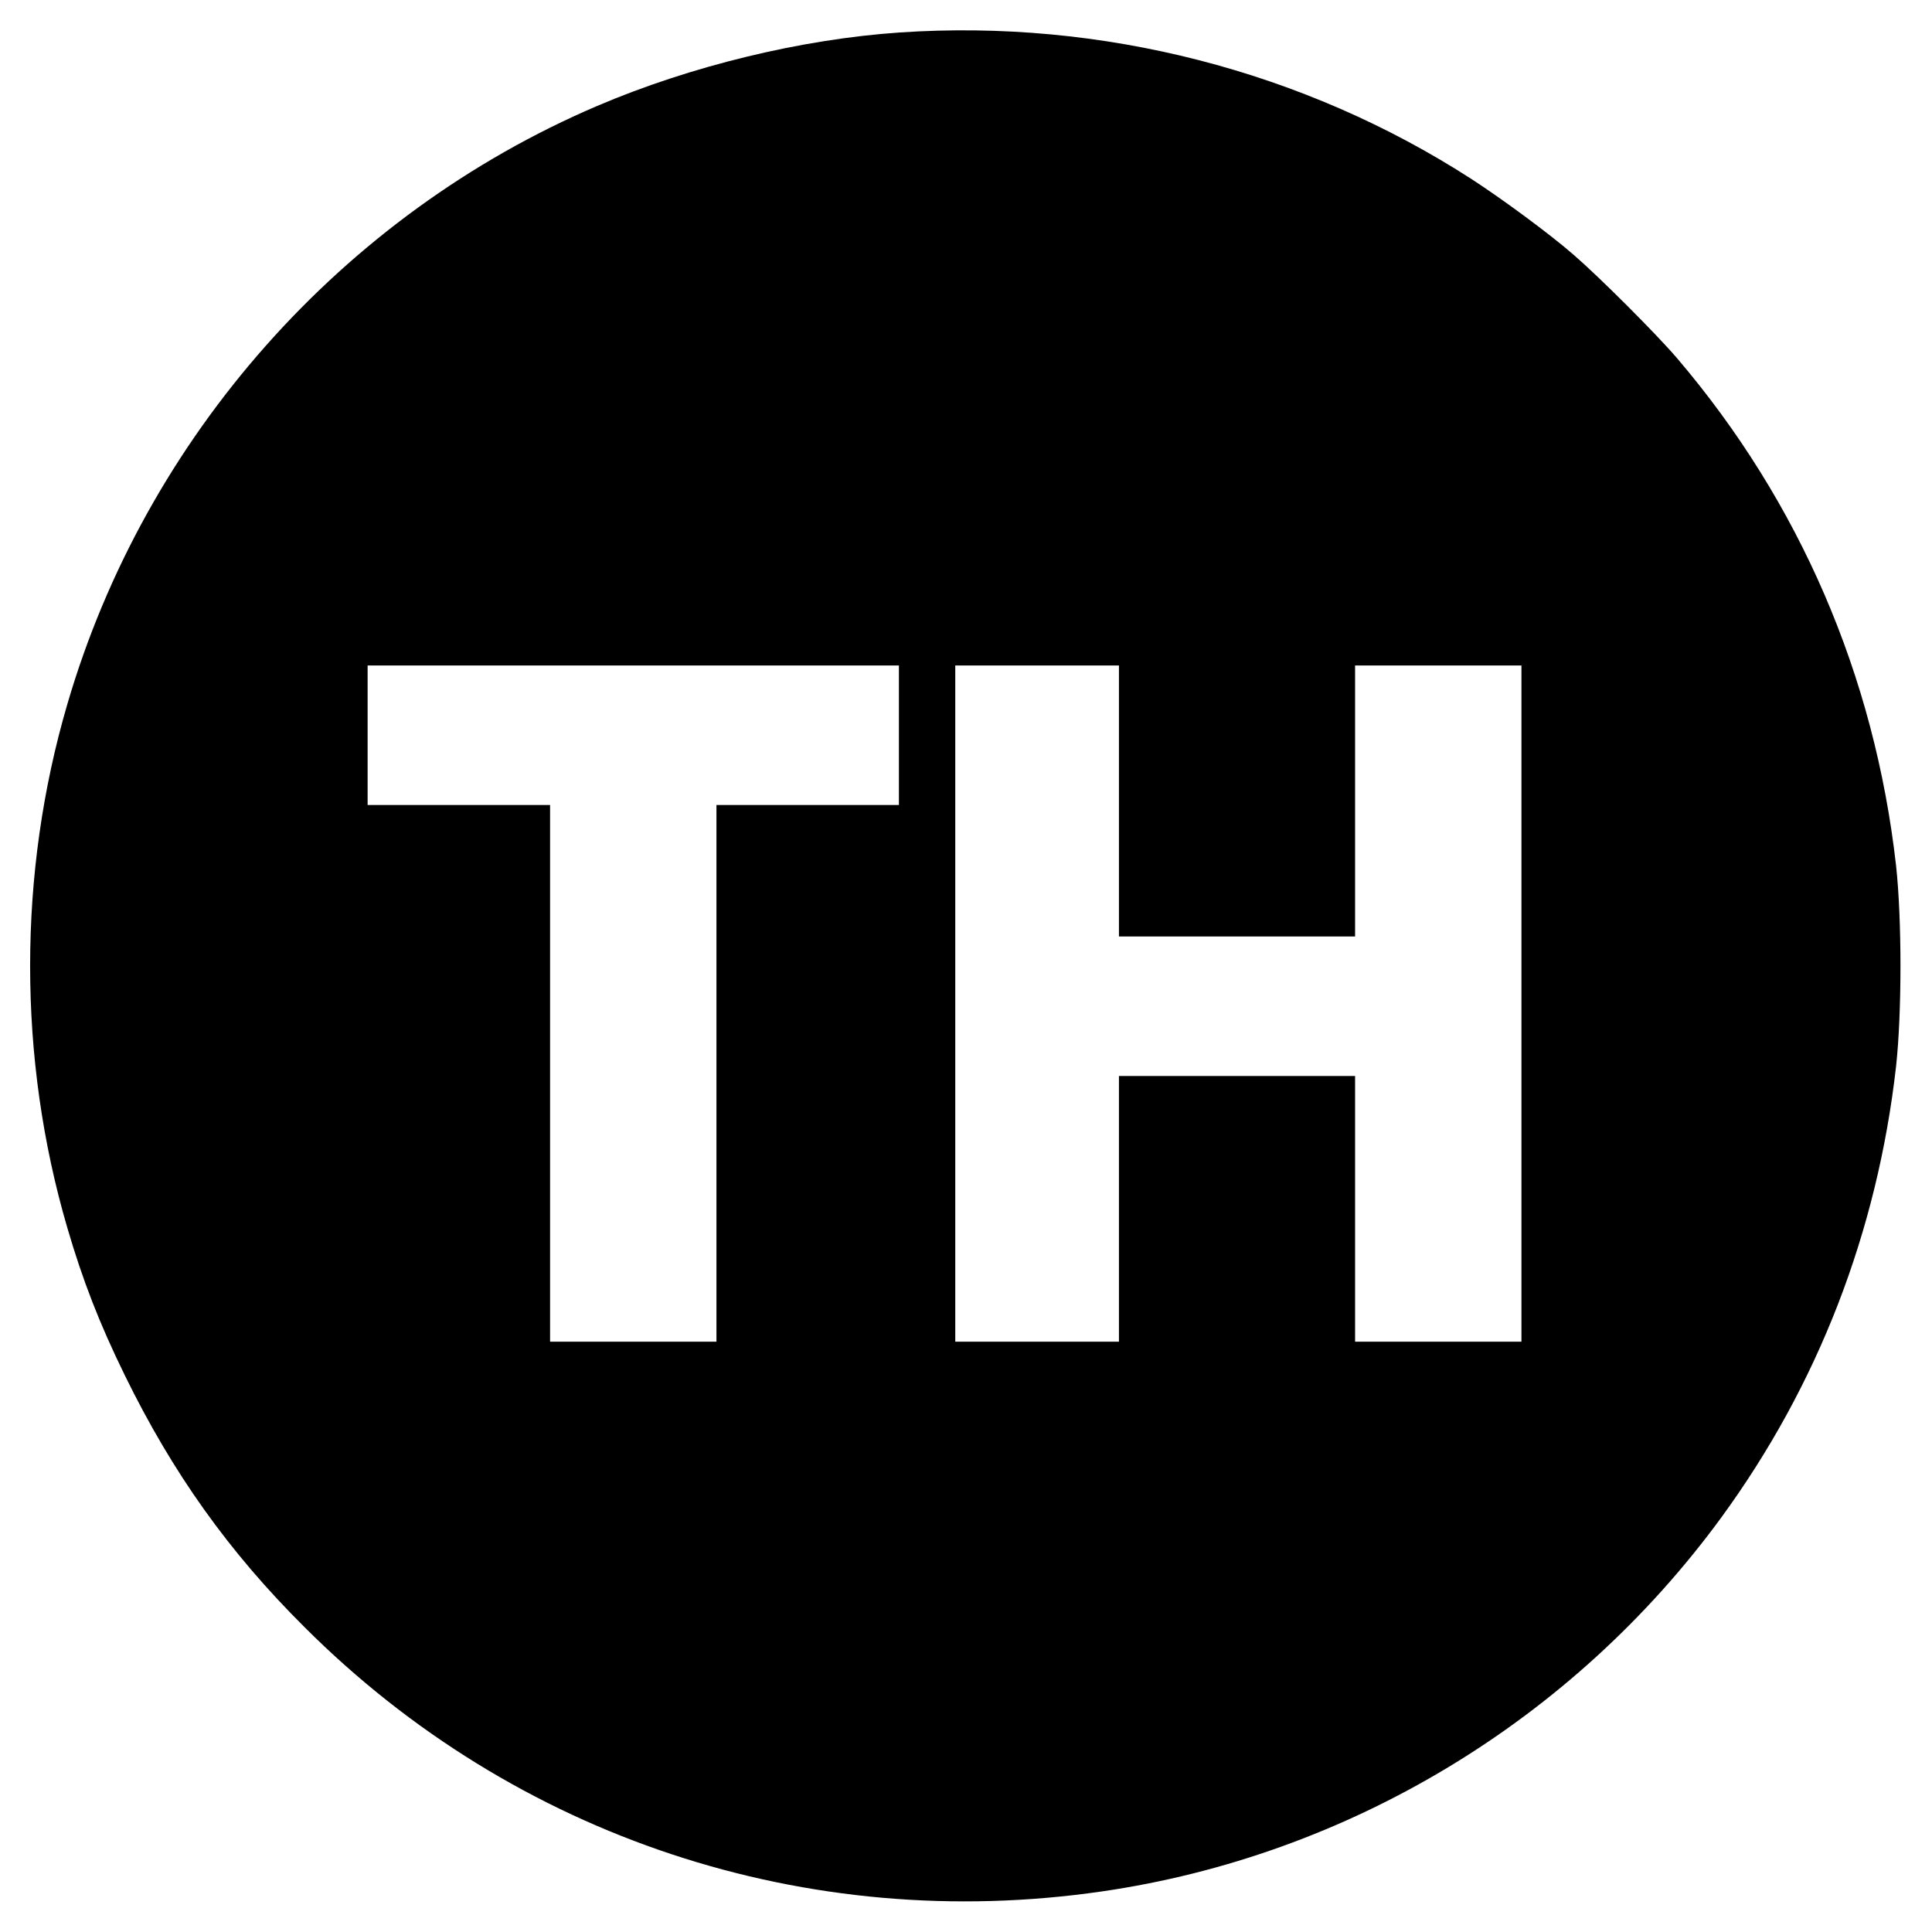 <?xml version="1.0" standalone="no"?>
<!DOCTYPE svg PUBLIC "-//W3C//DTD SVG 20010904//EN"
 "http://www.w3.org/TR/2001/REC-SVG-20010904/DTD/svg10.dtd">
<svg version="1.0" xmlns="http://www.w3.org/2000/svg"
 width="720pt" height="720pt" viewBox="0 0 720 720"
 preserveAspectRatio="xMidYMid meet">
<g transform="translate(0,720) scale(0.1,-0.1)"
fill="#000000" stroke="none">
<path d="M3353 7079 c-367 -25 -779 -125 -1128 -274 -950 -406 -1683 -1233
-1974 -2229 -185 -631 -185 -1321 0 -1952 57 -195 119 -355 214 -549 178 -364
388 -659 671 -940 784 -783 1872 -1143 2969 -984 920 133 1757 638 2310 1394
360 493 581 1063 651 1680 22 201 22 549 0 750 -80 707 -359 1354 -816 1890
-75 88 -290 303 -385 385 -88 77 -266 208 -380 282 -625 404 -1380 598 -2132
547z m-3 -2619 l0 -260 -340 0 -340 0 0 -1000 0 -1000 -310 0 -310 0 0 1000 0
1000 -340 0 -340 0 0 260 0 260 990 0 990 0 0 -260z m820 -245 l0 -505 440 0
440 0 0 505 0 505 310 0 310 0 0 -1260 0 -1260 -310 0 -310 0 0 495 0 495
-440 0 -440 0 0 -495 0 -495 -305 0 -305 0 0 1260 0 1260 305 0 305 0 0 -505z"/>
</g>
</svg>
